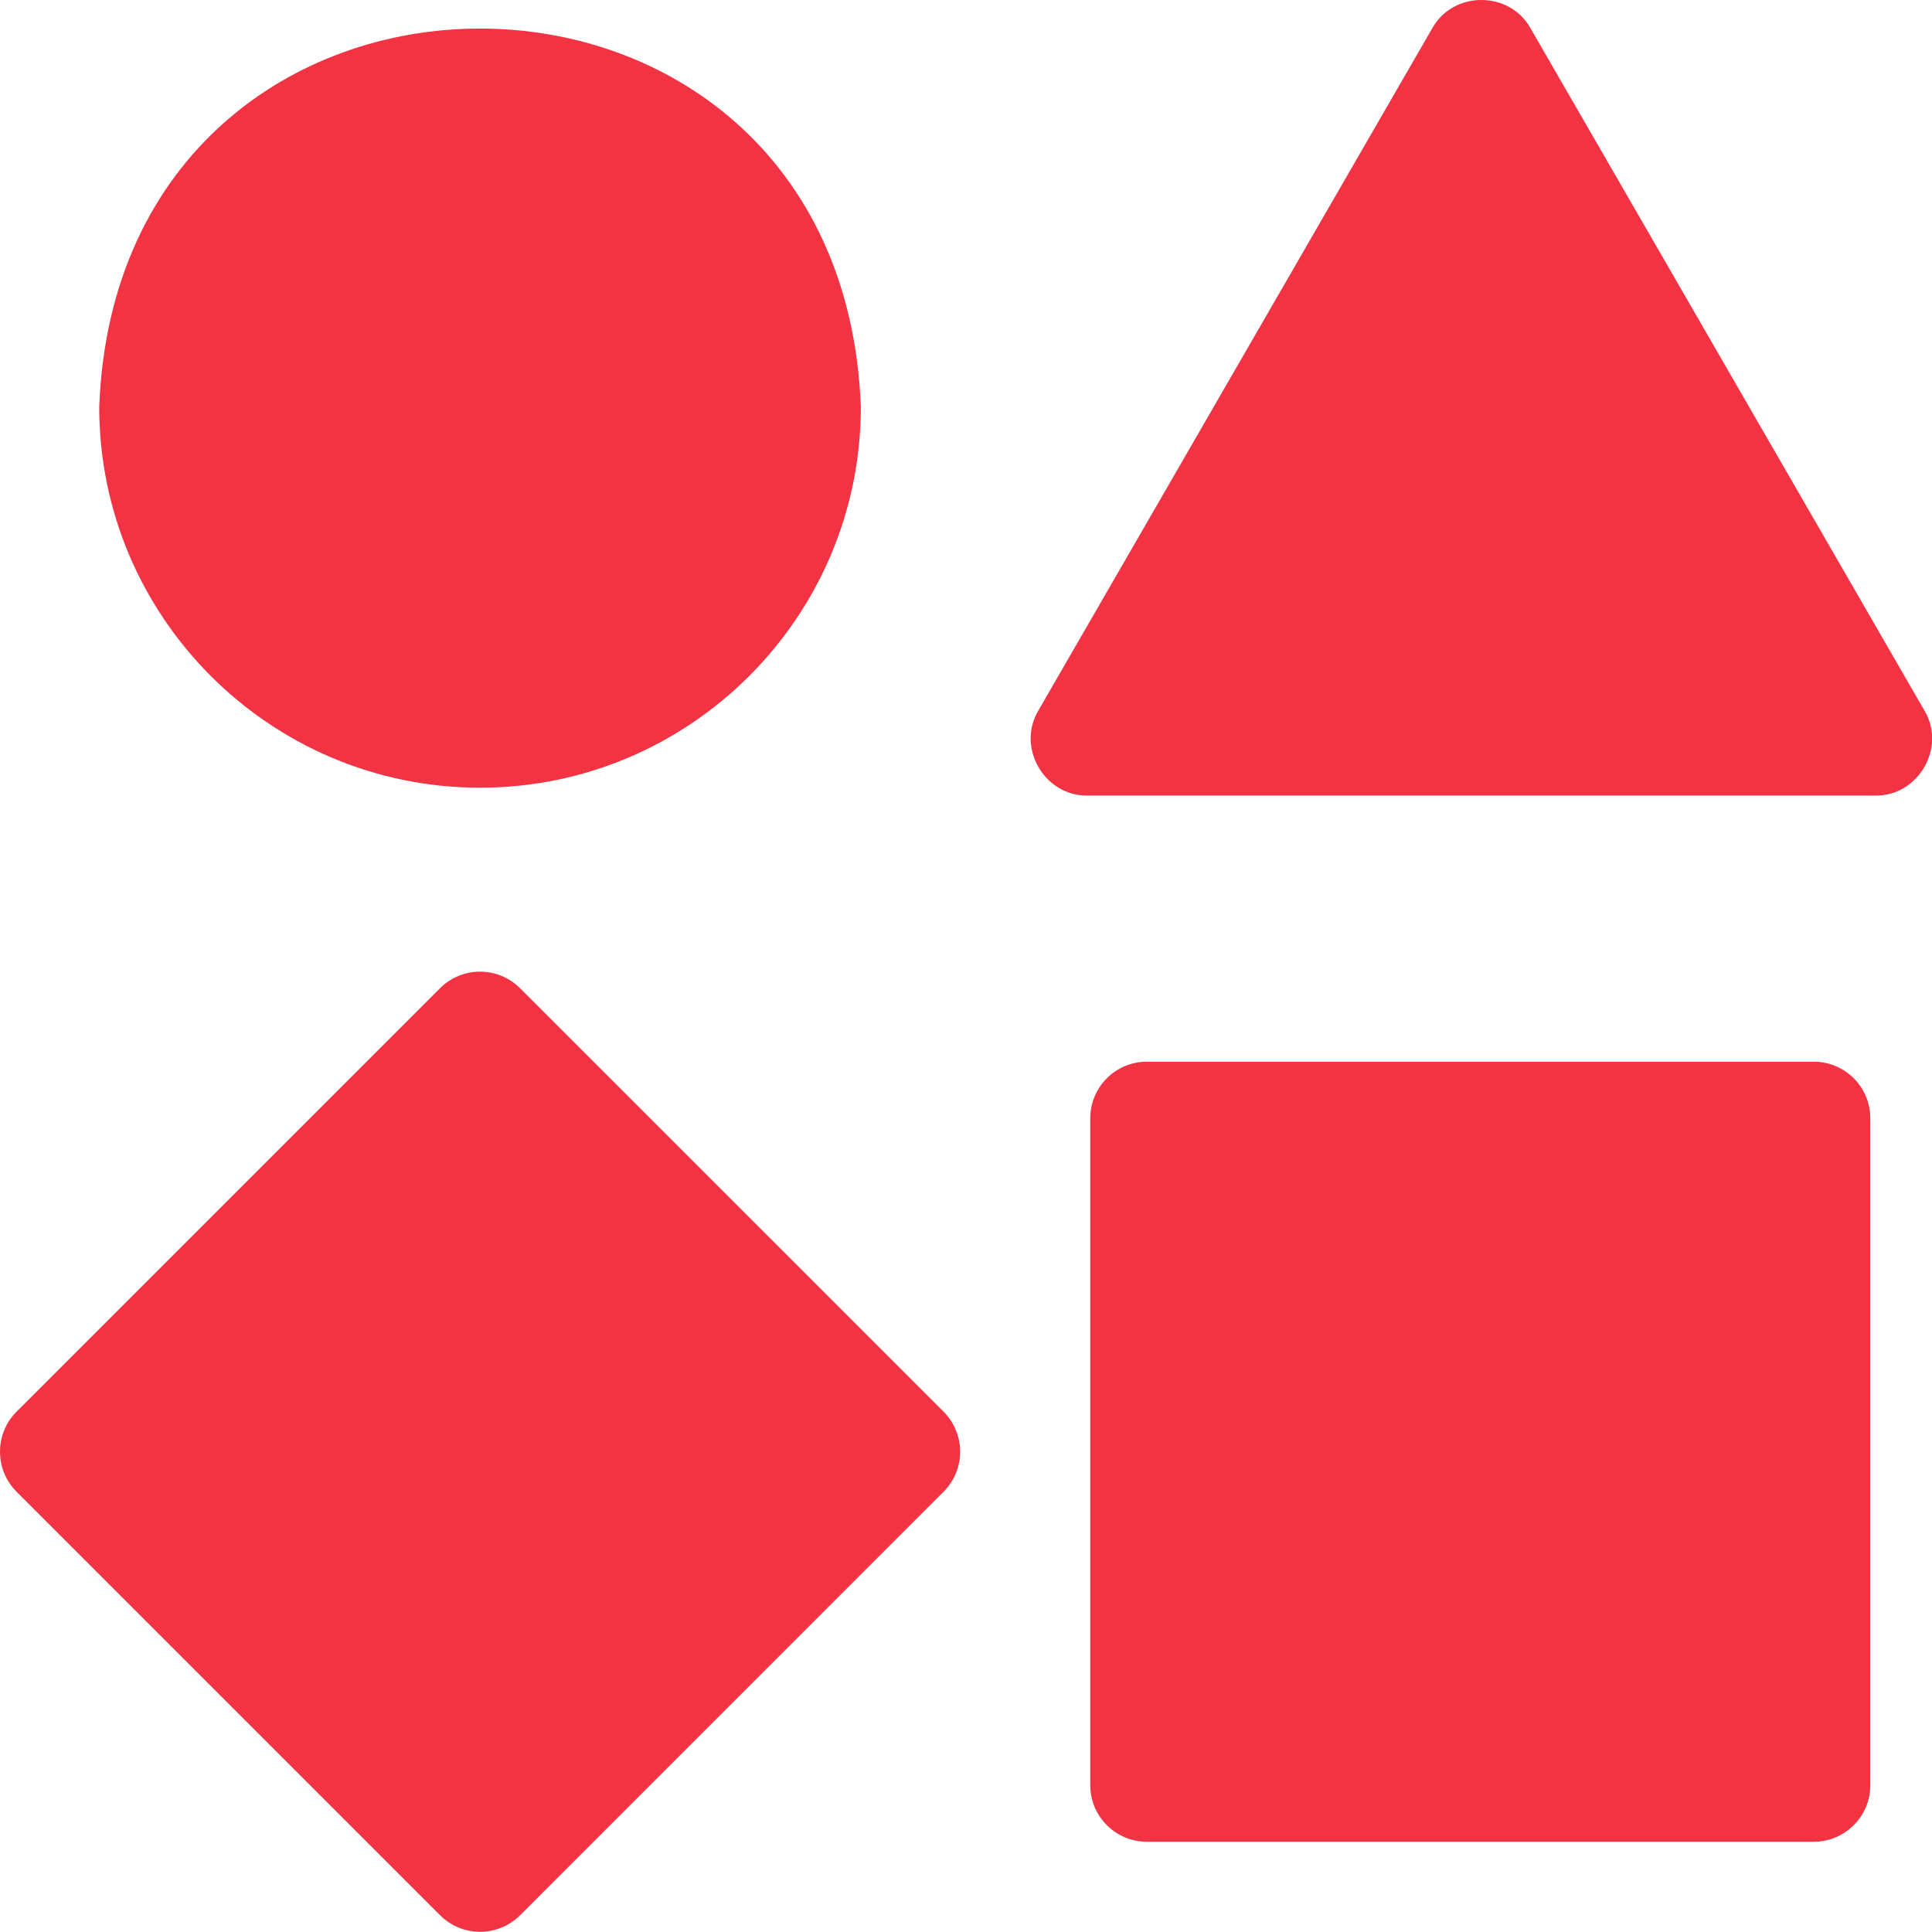 <svg width="28" height="28" viewBox="0 0 28 28" fill="none" xmlns="http://www.w3.org/2000/svg">
<path d="M6.957 11.416C10 11.416 12.476 8.94 12.476 5.897C12.198 -1.415 1.714 -1.413 1.438 5.897C1.438 8.94 3.913 11.416 6.957 11.416Z" fill="#F23344"/>
<path d="M27.891 10.299L22.18 0.407C21.875 -0.136 21.064 -0.136 20.759 0.407L15.048 10.299C14.73 10.834 15.136 11.537 15.759 11.53H27.181C27.803 11.537 28.209 10.834 27.891 10.299Z" fill="#F23344"/>
<path d="M26.286 15.387H16.621C16.168 15.387 15.801 15.754 15.801 16.207V25.872C15.801 26.325 16.168 26.692 16.621 26.692H26.286C26.739 26.692 27.106 26.325 27.106 25.872V16.207C27.106 15.754 26.739 15.387 26.286 15.387Z" fill="#F23344"/>
<path d="M7.537 14.322C7.217 14.002 6.698 14.002 6.377 14.322L0.24 20.459C-0.08 20.78 -0.08 21.299 0.24 21.619L6.378 27.757C6.698 28.077 7.217 28.077 7.538 27.757L13.675 21.619C13.995 21.299 13.995 20.78 13.675 20.459L7.537 14.322Z" fill="#F23344"/>
</svg>
